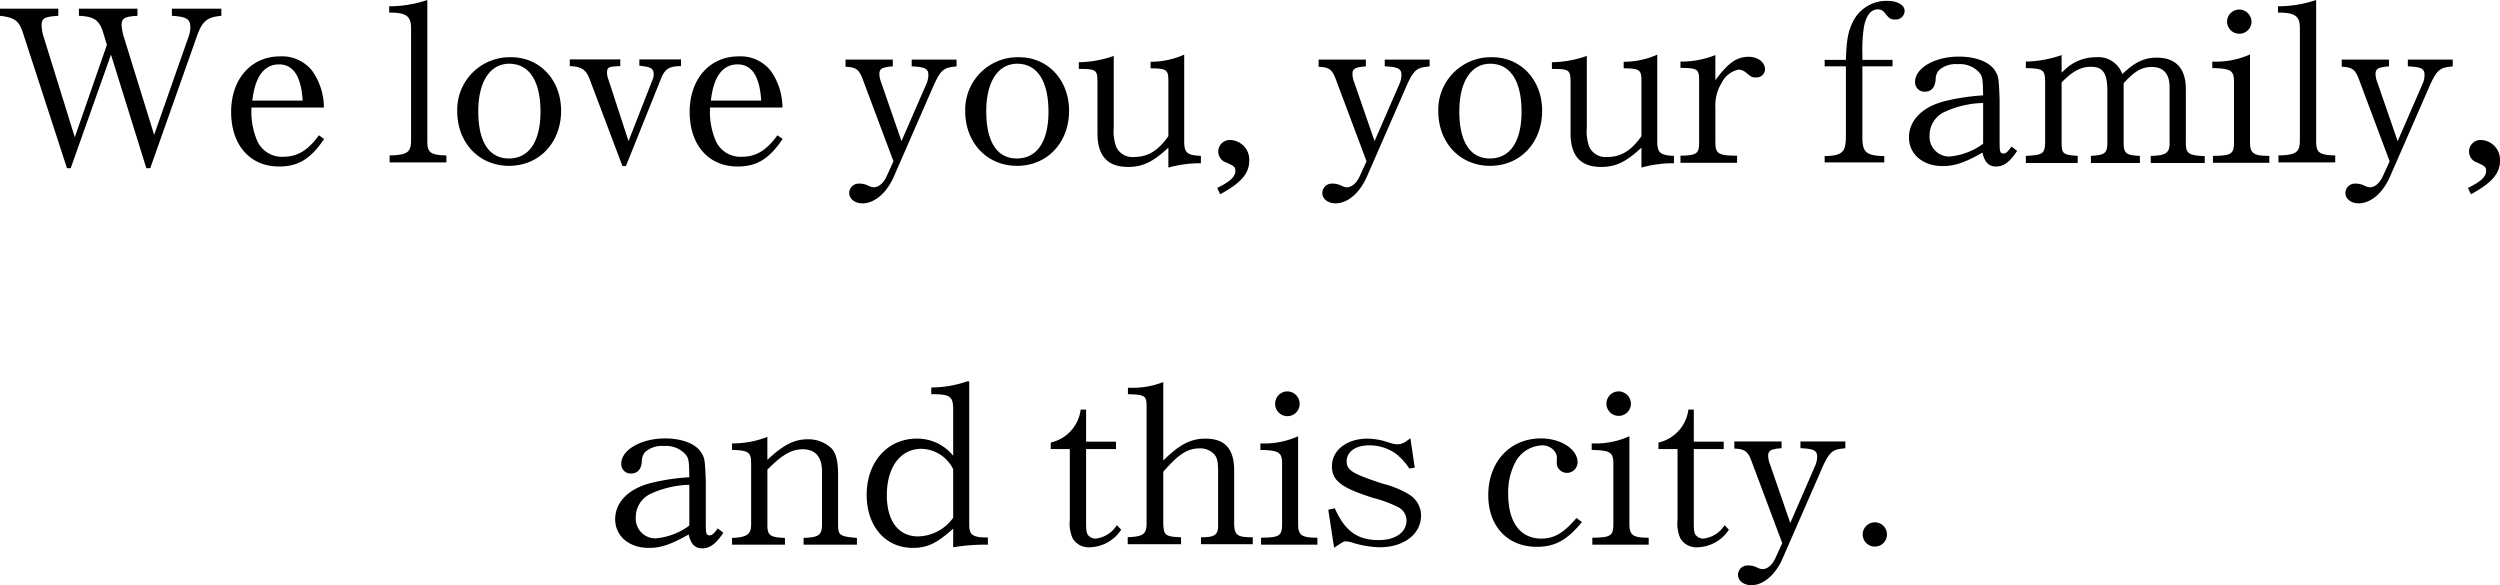 <svg xmlns="http://www.w3.org/2000/svg" viewBox="0 0 314.27 73.563"><title>アセット 4</title><g id="レイヤー_2" data-name="レイヤー 2"><g id="レイヤー_1-2" data-name="レイヤー 1"><path d="M27.825,1.99c-1.799.164-2.398.654-3.08,2.589L18.886,21.148h-.49L13.953,6.868,8.884,21.148H8.421L2.834,3.979C2.371,2.616,1.771,2.18,0,1.99V1.09H7.331v.899c-1.744.109-2.099.3-2.099,1.199a4.871,4.871,0,0,0,.218,1.335L9.402,17.251,13.436,5.642l-.436-1.444c-.491-1.663-1.145-2.126-3.08-2.208V1.09h7.358v.899c-1.581.082-1.989.3-1.989,1.145a6.01,6.01,0,0,0,.3,1.581l3.788,12.236L23.737,4.524a3.109,3.109,0,0,0,.191-1.117c0-1.008-.491-1.308-2.316-1.417V1.09h6.213Z"/><path d="M40.745,17.469c-1.717,2.535-3.271,3.461-5.668,3.461-3.652,0-6.023-2.698-6.023-6.867,0-4.115,2.507-6.977,6.159-6.977A4.83,4.83,0,0,1,39.273,8.939a8.044,8.044,0,0,1,1.444,4.578H31.615a9.333,9.333,0,0,0,.654,4.034,3.393,3.393,0,0,0,3.379,2.153c1.744,0,3.08-.818,4.442-2.698ZM38.047,12.645C37.856,9.593,36.875,8.094,35.076,8.094c-1.88,0-3.025,1.553-3.352,4.551Z"/><path d="M48.977,19.54c2.208-.055,2.698-.381,2.698-1.908V3.598c0-1.581-.572-2.017-2.752-2.017V.791A14.967,14.967,0,0,0,53.718,0V17.605c-.027,1.581.354,1.88,2.398,1.935v.872H48.977Z"/><path d="M70.534,13.926c0,4.006-2.752,6.922-6.541,6.922-3.761,0-6.514-2.889-6.514-6.868a6.603,6.603,0,0,1,6.786-6.786C67.863,7.195,70.534,10.056,70.534,13.926Zm-10.411.082c0,3.815,1.363,5.914,3.843,5.914,2.534,0,3.979-2.125,3.979-5.886,0-3.843-1.417-6.023-3.924-6.023C61.595,8.012,60.123,10.274,60.123,14.008Z"/><path d="M74.132,9.975C73.668,8.748,73.096,8.367,71.625,8.312V7.467h6.35V8.312c-1.499.055-1.662.136-1.662.818a1.986,1.986,0,0,0,.109.681l2.589,7.93,3.08-7.875a1.269,1.269,0,0,0,.082-.463c0-.791-.273-.981-1.799-1.145V7.467H85.605V8.312c-1.444,0-2.017.354-2.48,1.499L78.683,20.875h-.436Z"/><path d="M98.387,17.469c-1.717,2.535-3.271,3.461-5.668,3.461-3.652,0-6.023-2.698-6.023-6.867,0-4.115,2.507-6.977,6.159-6.977a4.83,4.83,0,0,1,4.061,1.853,8.044,8.044,0,0,1,1.444,4.578h-9.102a9.333,9.333,0,0,0,.654,4.034,3.393,3.393,0,0,0,3.379,2.153c1.744,0,3.08-.818,4.442-2.698ZM95.689,12.645c-.191-3.052-1.172-4.551-2.971-4.551-1.88,0-3.025,1.553-3.352,4.551Z"/><path d="M108.445,9.947c-.463-1.227-.845-1.499-2.153-1.553V7.495h5.941v.845c-1.362.109-1.689.3-1.689.981a3.188,3.188,0,0,0,.245,1.09l2.535,7.331,3.188-7.331a2.86,2.86,0,0,0,.191-.981c0-.791-.382-1.009-2.099-1.09V7.495h5.641v.845c-.191.027-.354.055-.409.055-1.253.136-1.689.545-2.562,2.562l-4.906,11.228c-.899,2.071-2.425,3.379-3.952,3.379-.954,0-1.662-.573-1.662-1.308a1.191,1.191,0,0,1,1.281-1.172,2.407,2.407,0,0,1,1.145.272,1.804,1.804,0,0,0,.627.19c.654,0,1.253-.518,1.663-1.417l.845-1.853Z"/><path d="M134.391,13.926c0,4.006-2.752,6.922-6.541,6.922-3.761,0-6.514-2.889-6.514-6.868a6.603,6.603,0,0,1,6.786-6.786C131.72,7.195,134.391,10.056,134.391,13.926Zm-10.411.082c0,3.815,1.363,5.914,3.843,5.914,2.534,0,3.979-2.125,3.979-5.886,0-3.843-1.417-6.023-3.924-6.023C125.452,8.012,123.98,10.274,123.98,14.008Z"/><path d="M135.618,7.822a13.746,13.746,0,0,0,4.388-.791v9.021a5.633,5.633,0,0,0,.327,2.453,2.254,2.254,0,0,0,2.262,1.227c1.69,0,2.998-.791,4.279-2.616V10.165c0-1.417-.246-1.553-2.235-1.581V7.767a10.345,10.345,0,0,0,4.224-.899V17.578c-.027,1.607.3,1.935,2.099,2.017V20.521a14.823,14.823,0,0,0-4.088.545V18.559c-1.935,1.798-3.216,2.425-5.069,2.425-2.589,0-3.843-1.39-3.843-4.224V10.192c-.027-1.417-.218-1.526-2.344-1.526Z"/><path d="M153.006,23.628c1.662-.817,2.289-1.417,2.289-2.153,0-.463-.136-.6-1.117-1.036a1.452,1.452,0,0,1,.572-2.834,2.477,2.477,0,0,1,2.289,2.616c0,1.581-1.036,2.78-3.652,4.197Z"/><path d="M167.914,9.947c-.463-1.227-.845-1.499-2.153-1.553V7.495h5.941v.845c-1.362.109-1.689.3-1.689.981a3.188,3.188,0,0,0,.245,1.09l2.535,7.331,3.188-7.331a2.86,2.86,0,0,0,.191-.981c0-.791-.382-1.009-2.099-1.09V7.495h5.641v.845c-.191.027-.354.055-.409.055-1.253.136-1.689.545-2.562,2.562l-4.906,11.228c-.899,2.071-2.425,3.379-3.952,3.379-.954,0-1.662-.573-1.662-1.308a1.191,1.191,0,0,1,1.281-1.172,2.407,2.407,0,0,1,1.145.272,1.804,1.804,0,0,0,.627.19c.654,0,1.253-.518,1.663-1.417l.845-1.853Z"/><path d="M193.86,13.926c0,4.006-2.752,6.922-6.541,6.922-3.761,0-6.514-2.889-6.514-6.868a6.603,6.603,0,0,1,6.786-6.786C191.189,7.195,193.86,10.056,193.86,13.926Zm-10.411.082c0,3.815,1.363,5.914,3.843,5.914,2.534,0,3.979-2.125,3.979-5.886,0-3.843-1.417-6.023-3.924-6.023C184.921,8.012,183.449,10.274,183.449,14.008Z"/><path d="M195.087,7.822a13.746,13.746,0,0,0,4.388-.791v9.021a5.633,5.633,0,0,0,.327,2.453,2.254,2.254,0,0,0,2.262,1.227c1.69,0,2.998-.791,4.279-2.616V10.165c0-1.417-.246-1.553-2.235-1.581V7.767a10.345,10.345,0,0,0,4.224-.899V17.578c-.027,1.607.3,1.935,2.099,2.017V20.521a14.823,14.823,0,0,0-4.088.545V18.559c-1.935,1.798-3.216,2.425-5.069,2.425-2.589,0-3.843-1.39-3.843-4.224V10.192c-.027-1.417-.218-1.526-2.344-1.526Z"/><path d="M211.249,19.567c2.017-.027,2.344-.245,2.344-1.635V10.084c0-1.39-.191-1.526-2.344-1.553V7.74a11.531,11.531,0,0,0,4.388-.817V10.084c1.608-2.18,2.671-2.943,4.197-2.943,1.145,0,2.044.682,2.044,1.581a1.063,1.063,0,0,1-1.199,1.009c-.436,0-.49-.027-1.253-.654a1.499,1.499,0,0,0-.872-.327,3.069,3.069,0,0,0-2.125,1.663,5.436,5.436,0,0,0-.791,3.188v4.333c0,1.39.409,1.635,2.725,1.635v.899h-7.113Z"/><path d="M229.373,19.622c2.18-.054,2.644-.463,2.671-2.371V8.339h-2.671V7.522h2.671c.082-2.562.3-3.625.872-4.769A4.693,4.693,0,0,1,237.221.109c1.308,0,2.208.518,2.208,1.281a1.117,1.117,0,0,1-1.199,1.063c-.545,0-.736-.109-1.308-.845a1.085,1.085,0,0,0-.845-.436c-.899,0-1.499.791-1.771,2.235a18.912,18.912,0,0,0-.19,3.243V7.522h3.788v.817h-3.788V17.251c0,1.908.49,2.316,2.752,2.371v.791h-7.495Z"/><path d="M253.573,18.968c-.927,1.39-1.689,1.962-2.644,1.962-.927,0-1.444-.518-1.717-1.744-2.262,1.281-3.516,1.69-5.015,1.69-2.48,0-4.224-1.499-4.224-3.597,0-2.126,1.635-3.815,4.442-4.551a27.005,27.005,0,0,1,4.878-.736c-.027-2.153-.082-2.371-.49-2.889A3.298,3.298,0,0,0,246.106,8.067a3.165,3.165,0,0,0-2.371.763,1.764,1.764,0,0,0-.409,1.199c-.082.981-.545,1.499-1.39,1.499a1.182,1.182,0,0,1-1.199-1.226c0-1.744,2.48-3.188,5.505-3.188,2.126,0,3.843.654,4.551,1.771.436.736.463.818.572,3.543v5.505c0,1.145.082,1.363.463,1.363.327,0,.518-.164,1.036-.872Zm-4.279-6.023a12.264,12.264,0,0,0-4.714,1.063,3.245,3.245,0,0,0-2.017,3.025,2.475,2.475,0,0,0,2.453,2.644,8.3,8.3,0,0,0,4.278-1.608Z"/><path d="M254.665,19.595c2.153-.109,2.398-.272,2.425-1.771V10.247c-.027-1.472-.245-1.635-2.425-1.689V7.74a14.377,14.377,0,0,0,4.497-.817V9.13l.246-.218a5.615,5.615,0,0,1,4.061-1.717,3.193,3.193,0,0,1,3.325,2.125c1.553-1.499,2.725-2.071,4.333-2.071,2.398,0,3.652,1.362,3.652,3.951v6.623c-.027,1.472.3,1.717,2.371,1.798v.872h-6.786v-.899c1.935-.027,2.425-.382,2.371-1.771V10.956c0-1.663-.763-2.535-2.235-2.535-1.253,0-2.153.518-3.542,2.044v7.358c0,1.472.272,1.689,2.044,1.771v.899h-6.159v-.899c1.799-.109,2.071-.327,2.071-1.771V11.5c0-2.316-.545-3.106-2.099-3.106-1.226,0-2.289.572-3.652,1.962v7.467c0,1.526.136,1.635,2.017,1.771v.899h-6.513Z"/><path d="M278.186,19.595c2.262-.027,2.616-.218,2.644-1.608V10.302c0-1.444-.382-1.69-2.726-1.744V7.74a10.417,10.417,0,0,0,4.742-.899V17.959c.027,1.335.463,1.635,2.425,1.635v.872h-7.085Zm4.851-16.842a1.54,1.54,0,0,1-3.079-.027,1.547,1.547,0,0,1,1.553-1.526A1.565,1.565,0,0,1,283.036,2.753Z"/><path d="M286.416,19.54c2.208-.055,2.698-.381,2.698-1.908V3.598c0-1.581-.572-2.017-2.752-2.017V.791A14.967,14.967,0,0,0,291.158,0V17.605c-.027,1.581.354,1.88,2.398,1.935v.872H286.416Z"/><path d="M296.527,9.947c-.463-1.227-.845-1.499-2.153-1.553V7.495h5.941v.845c-1.362.109-1.689.3-1.689.981a3.176,3.176,0,0,0,.245,1.09l2.535,7.331,3.188-7.331a2.86,2.86,0,0,0,.19-.981c0-.791-.381-1.009-2.098-1.09V7.495h5.641v.845c-.191.027-.354.055-.409.055-1.253.136-1.689.545-2.562,2.562l-4.906,11.228c-.899,2.071-2.425,3.379-3.951,3.379-.954,0-1.663-.573-1.663-1.308a1.191,1.191,0,0,1,1.281-1.172,2.406,2.406,0,0,1,1.145.272,1.804,1.804,0,0,0,.627.19c.654,0,1.253-.518,1.662-1.417l.845-1.853Z"/><path d="M310.236,23.628c1.662-.817,2.289-1.417,2.289-2.153,0-.463-.136-.6-1.117-1.036a1.452,1.452,0,0,1,.572-2.834,2.477,2.477,0,0,1,2.289,2.616c0,1.581-1.036,2.78-3.652,4.197Z"/><path d="M90.933,66.968c-.927,1.39-1.689,1.962-2.644,1.962-.927,0-1.444-.518-1.717-1.744-2.262,1.281-3.516,1.69-5.015,1.69-2.48,0-4.224-1.499-4.224-3.597,0-2.126,1.635-3.815,4.442-4.551a27.005,27.005,0,0,1,4.878-.736c-.027-2.153-.082-2.371-.49-2.889a3.298,3.298,0,0,0-2.698-1.036,3.165,3.165,0,0,0-2.371.763,1.764,1.764,0,0,0-.409,1.199c-.082.981-.545,1.499-1.39,1.499a1.182,1.182,0,0,1-1.199-1.226c0-1.744,2.48-3.188,5.505-3.188,2.126,0,3.843.654,4.551,1.771.436.736.463.818.572,3.543v5.505c0,1.145.082,1.363.463,1.363.327,0,.518-.164,1.036-.872Zm-4.279-6.023a12.264,12.264,0,0,0-4.714,1.063,3.245,3.245,0,0,0-2.017,3.025,2.475,2.475,0,0,0,2.453,2.644,8.3,8.3,0,0,0,4.278-1.608Z"/><path d="M92.024,67.622c1.935-.082,2.425-.463,2.398-1.798V58.22c0-1.362-.327-1.608-2.398-1.662v-.818a12.071,12.071,0,0,0,4.442-.817V57.811c1.989-1.88,3.379-2.589,5.069-2.589a4.191,4.191,0,0,1,3.025,1.172c.545.626.791,1.608.791,3.27v6.159c0,1.472.163,1.608,2.371,1.798v.845h-6.704v-.845c1.962-.082,2.316-.354,2.316-1.798V59.31c0-1.854-.817-2.834-2.425-2.834-1.39,0-2.589.681-4.442,2.562v6.786c-.027,1.472.272,1.717,2.207,1.798v.845H92.024Z"/><path d="M119.822,66.45c-2.044,1.853-3.271,2.425-5.069,2.425-3.461,0-5.805-2.725-5.805-6.677,0-4.115,2.616-7.059,6.295-7.059a5.789,5.789,0,0,1,4.579,2.153V51.379c-.027-1.581-.409-1.826-2.753-1.826V48.709a13.967,13.967,0,0,0,4.497-.763h.272V65.932c0,1.335.436,1.635,2.344,1.635v.899a26.332,26.332,0,0,0-4.36.327Zm0-7.467a4.555,4.555,0,0,0-4.006-2.562c-2.616,0-4.333,2.29-4.333,5.832,0,3.243,1.472,5.178,3.924,5.178a5.566,5.566,0,0,0,4.415-2.344Z"/><path d="M132.087,55.631a4.856,4.856,0,0,0,3.761-4.143h.682V55.522h3.761v.926h-3.761V65.687c0,.954.054,1.362.272,1.608a1.22,1.22,0,0,0,.926.409,3.601,3.601,0,0,0,2.671-1.69l.545.573a4.853,4.853,0,0,1-3.897,2.207,2.333,2.333,0,0,1-2.208-1.117,4.649,4.649,0,0,1-.354-2.344V56.448H132.087Z"/><path d="M141.763,67.54a2.113,2.113,0,0,1,.354-.027c1.635-.109,2.017-.436,2.017-1.717V51.08c0-1.335-.218-1.472-2.344-1.526v-.818a10.627,10.627,0,0,0,4.442-.709v9.865c2.044-2.017,3.434-2.752,5.314-2.752,2.425,0,3.597,1.281,3.597,3.979V65.796c.027,1.499.382,1.744,2.344,1.744v.872h-6.513V67.54c1.798,0,2.208-.3,2.153-1.744V59.419c0-1.39-.109-1.908-.518-2.344a2.381,2.381,0,0,0-1.826-.709c-1.499,0-2.644.736-4.551,2.943V65.796c.055,1.499.246,1.663,2.235,1.744v.872h-6.704Z"/><path d="M158.524,67.595c2.262-.027,2.616-.218,2.644-1.608V58.302c0-1.444-.382-1.69-2.726-1.744v-.818a10.417,10.417,0,0,0,4.742-.899V65.959c.027,1.335.463,1.635,2.425,1.635v.872h-7.085Zm4.851-16.842a1.54,1.54,0,1,1-3.079-.027,1.547,1.547,0,0,1,1.553-1.526A1.565,1.565,0,0,1,163.375,50.753Z"/><path d="M166.973,64.079l.818-.191c1.281,2.889,2.861,4.006,5.532,4.006,2.098,0,3.488-.981,3.488-2.48a1.9,1.9,0,0,0-1.172-1.717,14.727,14.727,0,0,0-2.971-1.09c-4.061-1.281-5.232-2.18-5.232-4.006,0-2.017,1.88-3.461,4.469-3.461a8.65,8.65,0,0,1,2.616.463,3.769,3.769,0,0,0,1.09.245c.572,0,.872-.136,1.689-.763l.545,3.706-.682.109a7.755,7.755,0,0,0-1.744-1.907,5.733,5.733,0,0,0-3.297-1.008c-1.717,0-2.834.79-2.834,2.017,0,1.117.736,1.553,4.551,2.807a12.104,12.104,0,0,1,3.271,1.335,3.091,3.091,0,0,1,1.526,2.671c0,2.316-2.153,3.979-5.178,3.979a12.332,12.332,0,0,1-3.597-.626,2.663,2.663,0,0,0-.736-.109c-.218,0-.246.027-1.417.791Z"/><path d="M198.86,65.632c-1.88,2.289-3.406,3.107-5.695,3.107-3.652,0-6.078-2.589-6.078-6.486,0-4.197,2.726-7.14,6.623-7.14,2.534,0,4.605,1.362,4.605,3.025a1.35,1.35,0,0,1-1.335,1.308,1.316,1.316,0,0,1-1.199-.791c-.082-.164-.082-.3-.082-.872a1.348,1.348,0,0,0-.327-1.117,1.904,1.904,0,0,0-1.499-.681,3.981,3.981,0,0,0-3.216,1.826,7.981,7.981,0,0,0-1.063,4.306c0,3.543,1.526,5.587,4.169,5.587,1.608,0,2.807-.708,4.415-2.589Z"/><path d="M200.169,67.595c2.262-.027,2.616-.218,2.643-1.608V58.302c0-1.444-.381-1.69-2.725-1.744v-.818a10.417,10.417,0,0,0,4.742-.899V65.959c.027,1.335.463,1.635,2.425,1.635v.872h-7.085ZM205.02,50.753a1.54,1.54,0,0,1-3.08-.027,1.548,1.548,0,0,1,1.554-1.526A1.565,1.565,0,0,1,205.02,50.753Z"/><path d="M208.481,55.631a4.856,4.856,0,0,0,3.761-4.143h.682V55.522h3.761v.926h-3.761V65.687c0,.954.054,1.362.272,1.608a1.22,1.22,0,0,0,.927.409,3.601,3.601,0,0,0,2.67-1.69l.545.573a4.853,4.853,0,0,1-3.897,2.207,2.333,2.333,0,0,1-2.208-1.117,4.649,4.649,0,0,1-.354-2.344V56.448h-2.398Z"/><path d="M220.173,57.947c-.463-1.227-.845-1.499-2.153-1.553v-.899h5.941v.845c-1.362.109-1.689.3-1.689.981a3.176,3.176,0,0,0,.245,1.09l2.535,7.331,3.188-7.331a2.86,2.86,0,0,0,.19-.981c0-.791-.381-1.009-2.098-1.09v-.845h5.641v.845c-.191.027-.354.055-.409.055-1.253.136-1.689.545-2.562,2.562l-4.906,11.228c-.899,2.071-2.425,3.379-3.951,3.379-.954,0-1.663-.573-1.663-1.308a1.191,1.191,0,0,1,1.281-1.172,2.406,2.406,0,0,1,1.145.272,1.804,1.804,0,0,0,.627.19c.654,0,1.253-.518,1.662-1.417l.845-1.853Z"/><path d="M237.208,67.186a1.526,1.526,0,1,1-3.052,0,1.526,1.526,0,0,1,3.052,0Z"/></g></g></svg>